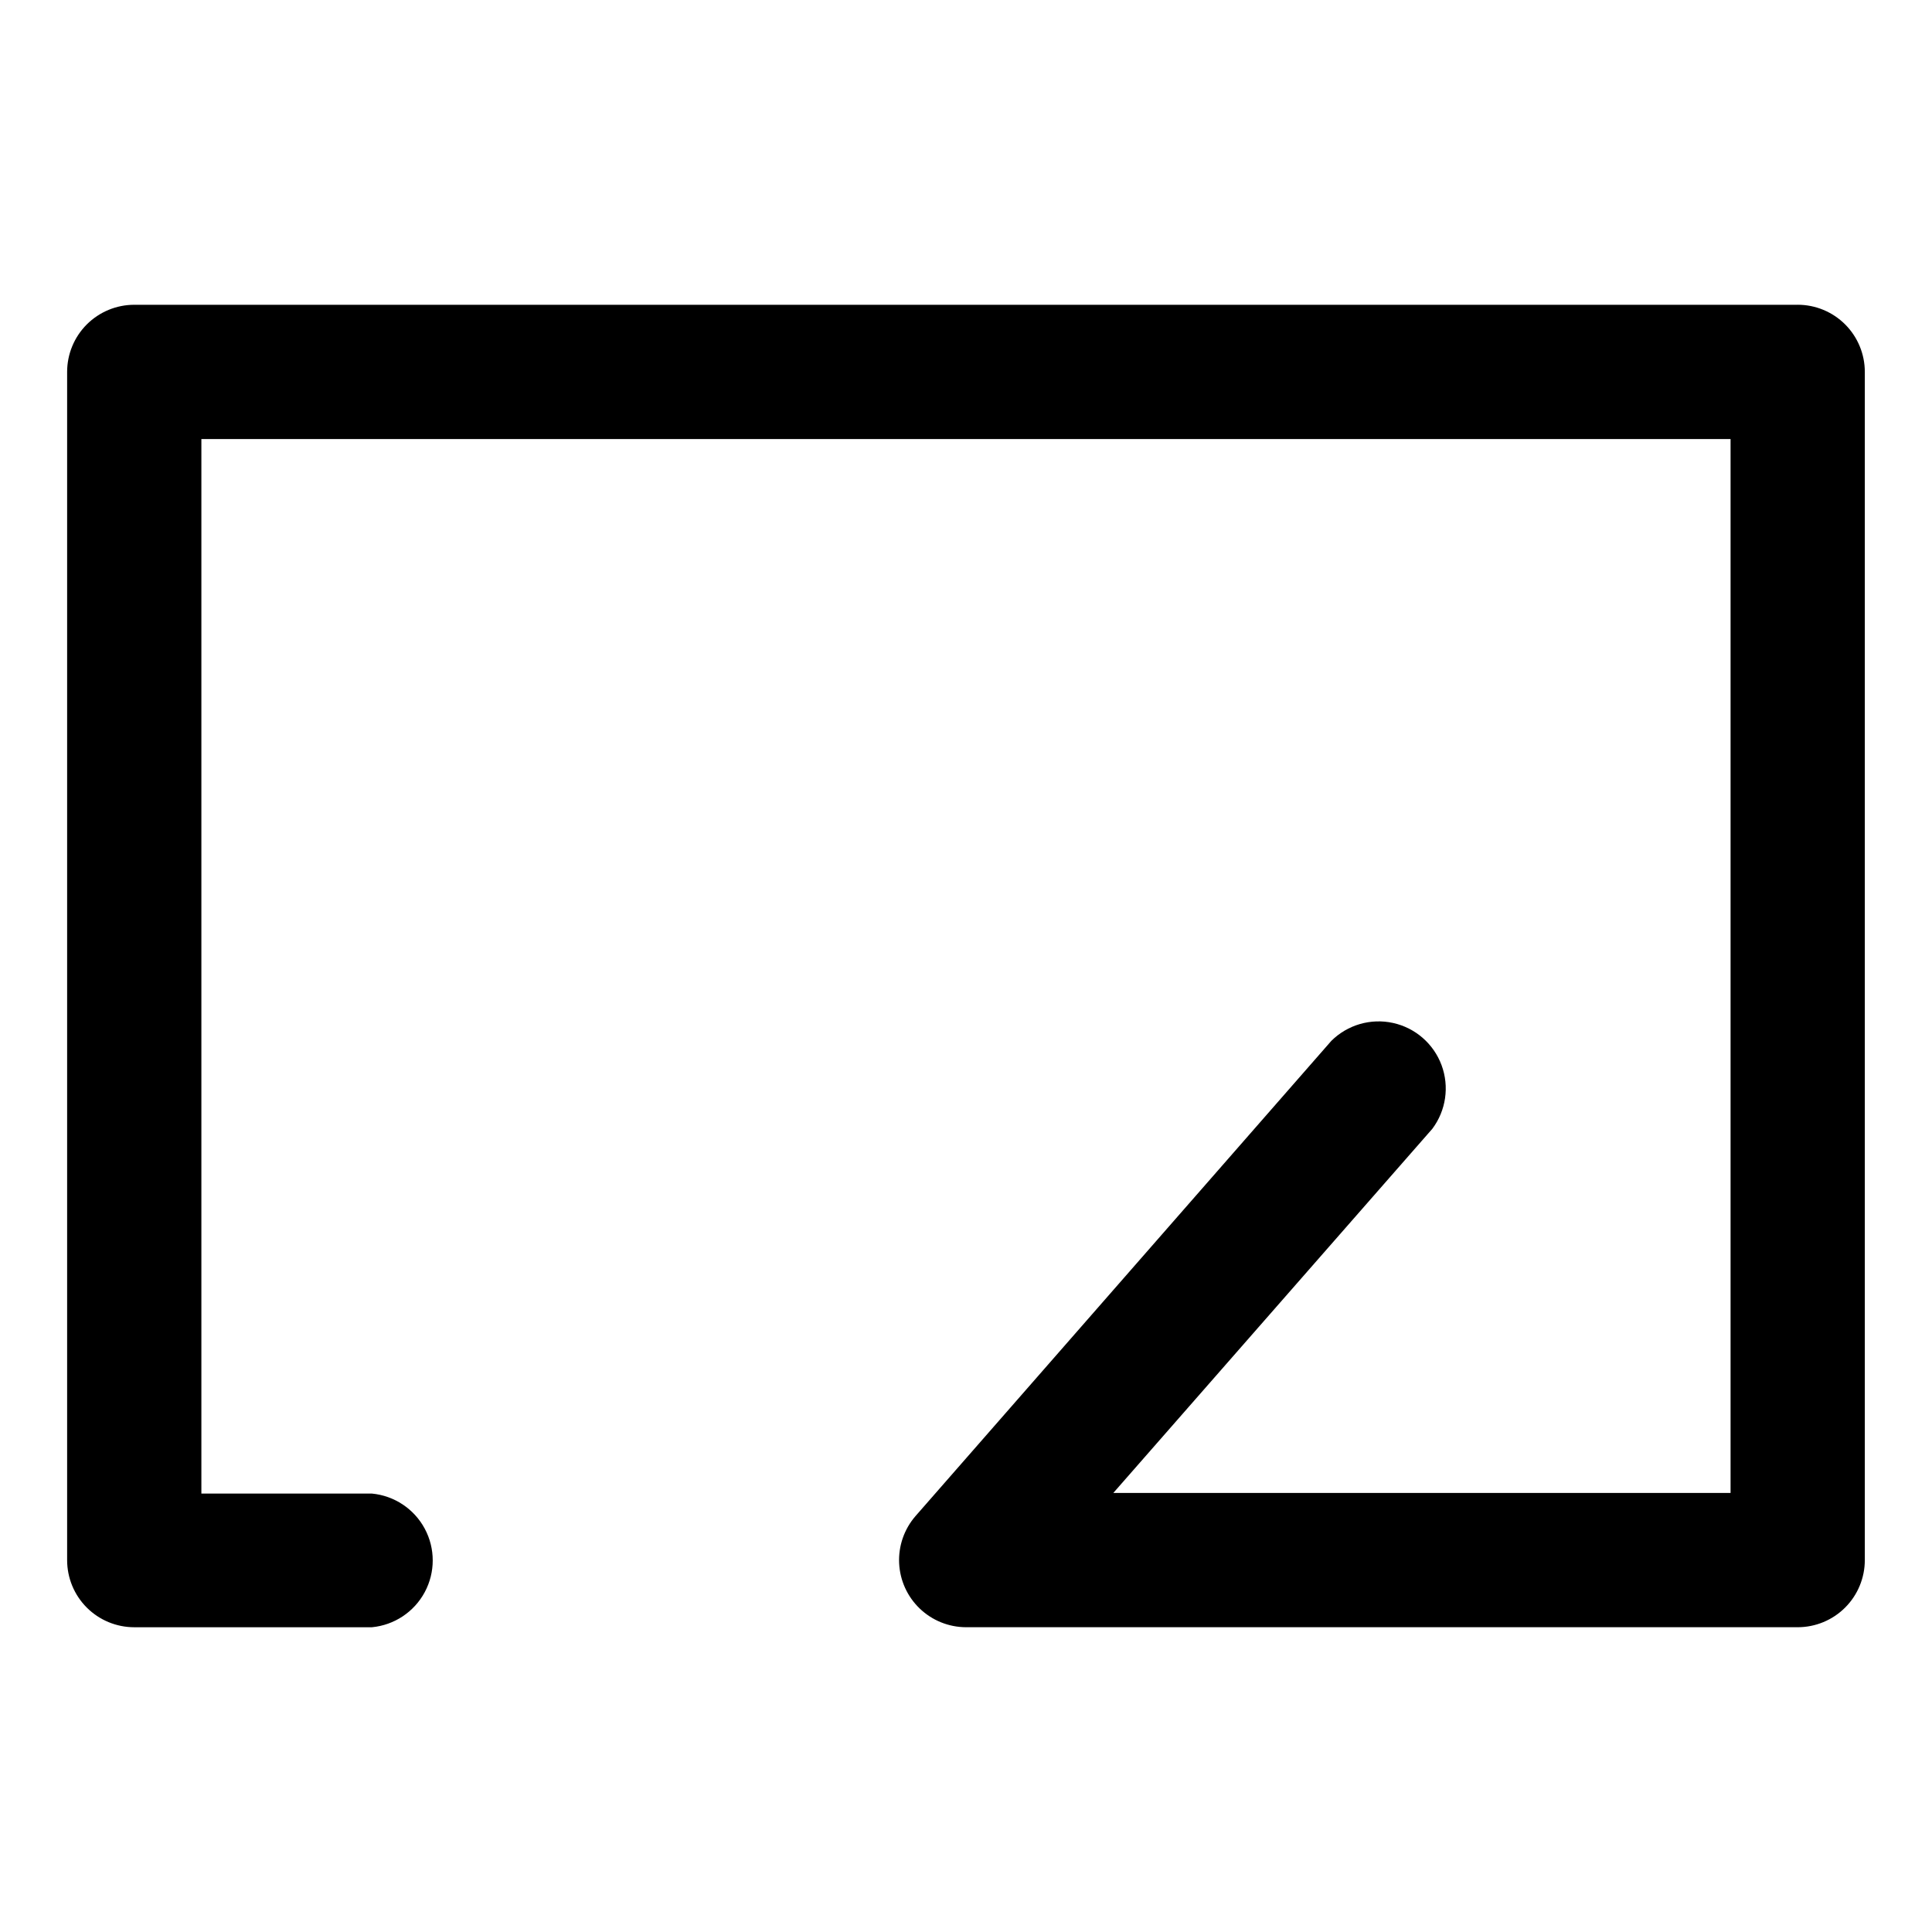 <?xml version="1.0" encoding="UTF-8"?>
<!-- Uploaded to: ICON Repo, www.iconrepo.com, Generator: ICON Repo Mixer Tools -->
<svg fill="#000000" width="800px" height="800px" version="1.1" viewBox="144 144 512 512" xmlns="http://www.w3.org/2000/svg">
 <path d="m620.41 224.77h-440.83c-4.719 0-9.242 1.875-12.582 5.211-3.336 3.34-5.207 7.863-5.207 12.582v314.88c0 4.719 1.871 9.246 5.207 12.582 3.34 3.336 7.863 5.211 12.582 5.211h62.977c5.934-0.562 11.191-4.055 14.008-9.305s2.816-11.562 0-16.816c-2.816-5.25-8.074-8.742-14.008-9.305h-45.188v-279.46h405.25v279.3h-163.58l84.547-96.512c3.625-4.84 4.547-11.188 2.445-16.859-2.106-5.668-6.945-9.883-12.848-11.184-5.906-1.305-12.07 0.484-16.363 4.742l-110.21 125.95c-2.992 3.449-4.539 7.914-4.328 12.477 0.211 4.559 2.168 8.863 5.465 12.02 3.297 3.16 7.68 4.93 12.246 4.945h220.41c4.719 0 9.246-1.875 12.582-5.211 3.336-3.336 5.211-7.863 5.211-12.582v-314.88c0-4.719-1.875-9.242-5.211-12.582-3.336-3.336-7.863-5.211-12.582-5.211z"/>
</svg>